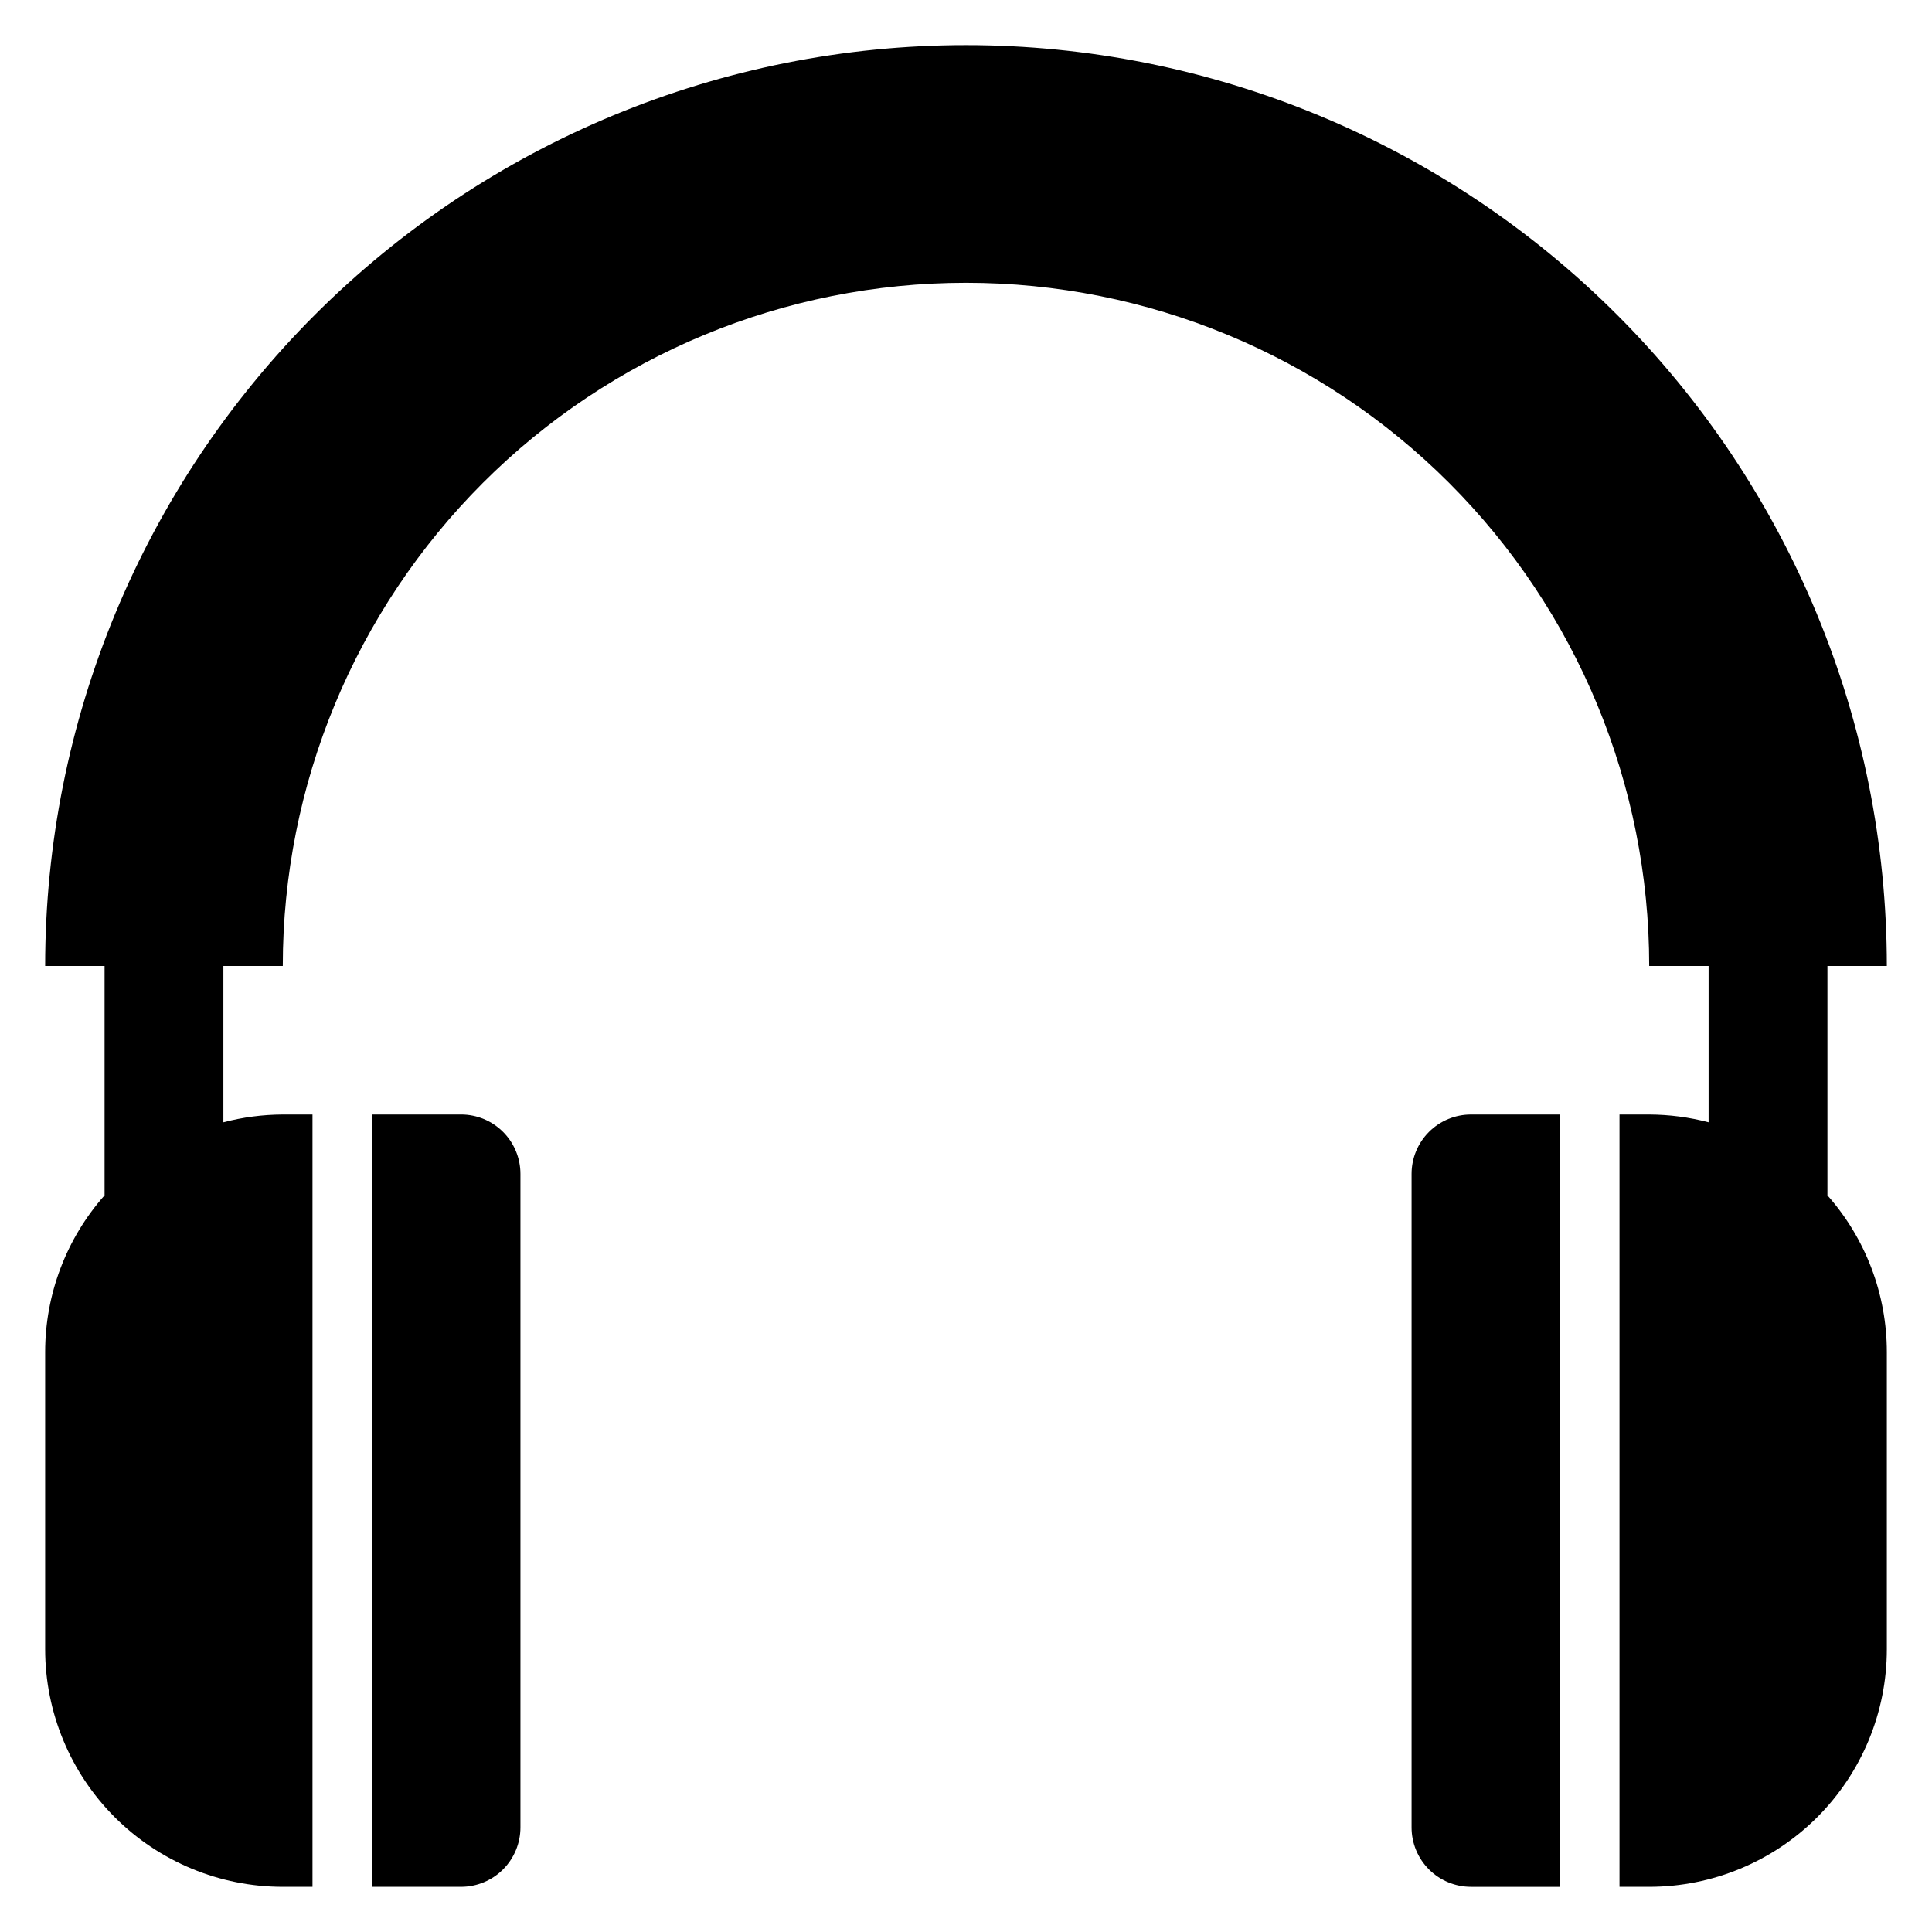 <?xml version="1.0" encoding="UTF-8"?>
<!-- Uploaded to: ICON Repo, www.iconrepo.com, Generator: ICON Repo Mixer Tools -->
<svg fill="#000000" width="800px" height="800px" version="1.1" viewBox="144 144 512 512" xmlns="http://www.w3.org/2000/svg">
 <g>
  <path d="m266.18 439.36h-23.617v204.67h23.617c4.176 0 8.18-1.66 11.133-4.609 2.949-2.953 4.609-6.961 4.609-11.133v-173.19c0-4.176-1.66-8.18-4.609-11.133-2.953-2.953-6.957-4.609-11.133-4.609z"/>
  <path d="m644.03 400c0-64.723-25.711-126.79-71.477-172.56-45.766-45.766-107.84-71.477-172.55-71.477-64.723 0-126.79 25.711-172.56 71.477s-71.477 107.84-71.477 172.56h15.746v60.781-0.004c-10.148 11.465-15.75 26.246-15.746 41.559v78.719c0 16.703 6.637 32.723 18.445 44.531 11.812 11.809 27.828 18.445 44.531 18.445h7.871v-204.67h-7.871c-5.312 0.02-10.605 0.711-15.742 2.062v-41.422h15.742c0-48.02 19.074-94.074 53.031-128.03 33.953-33.957 80.008-53.031 128.03-53.031s94.07 19.074 128.02 53.031c33.957 33.953 53.031 80.008 53.031 128.03h15.742v41.422h0.004c-5.141-1.352-10.434-2.043-15.746-2.062h-7.871v204.67h7.871c16.703 0 32.723-6.637 44.531-18.445 11.809-11.809 18.445-27.828 18.445-44.531v-78.719c0.004-15.312-5.594-30.094-15.742-41.559v-60.777z"/>
  <path d="m557.44 439.36h-23.613c-4.176 0-8.18 1.656-11.133 4.609s-4.613 6.957-4.613 11.133v173.19c0 4.172 1.66 8.18 4.613 11.133 2.953 2.949 6.957 4.609 11.133 4.609h23.617z"/>
 </g>
</svg>